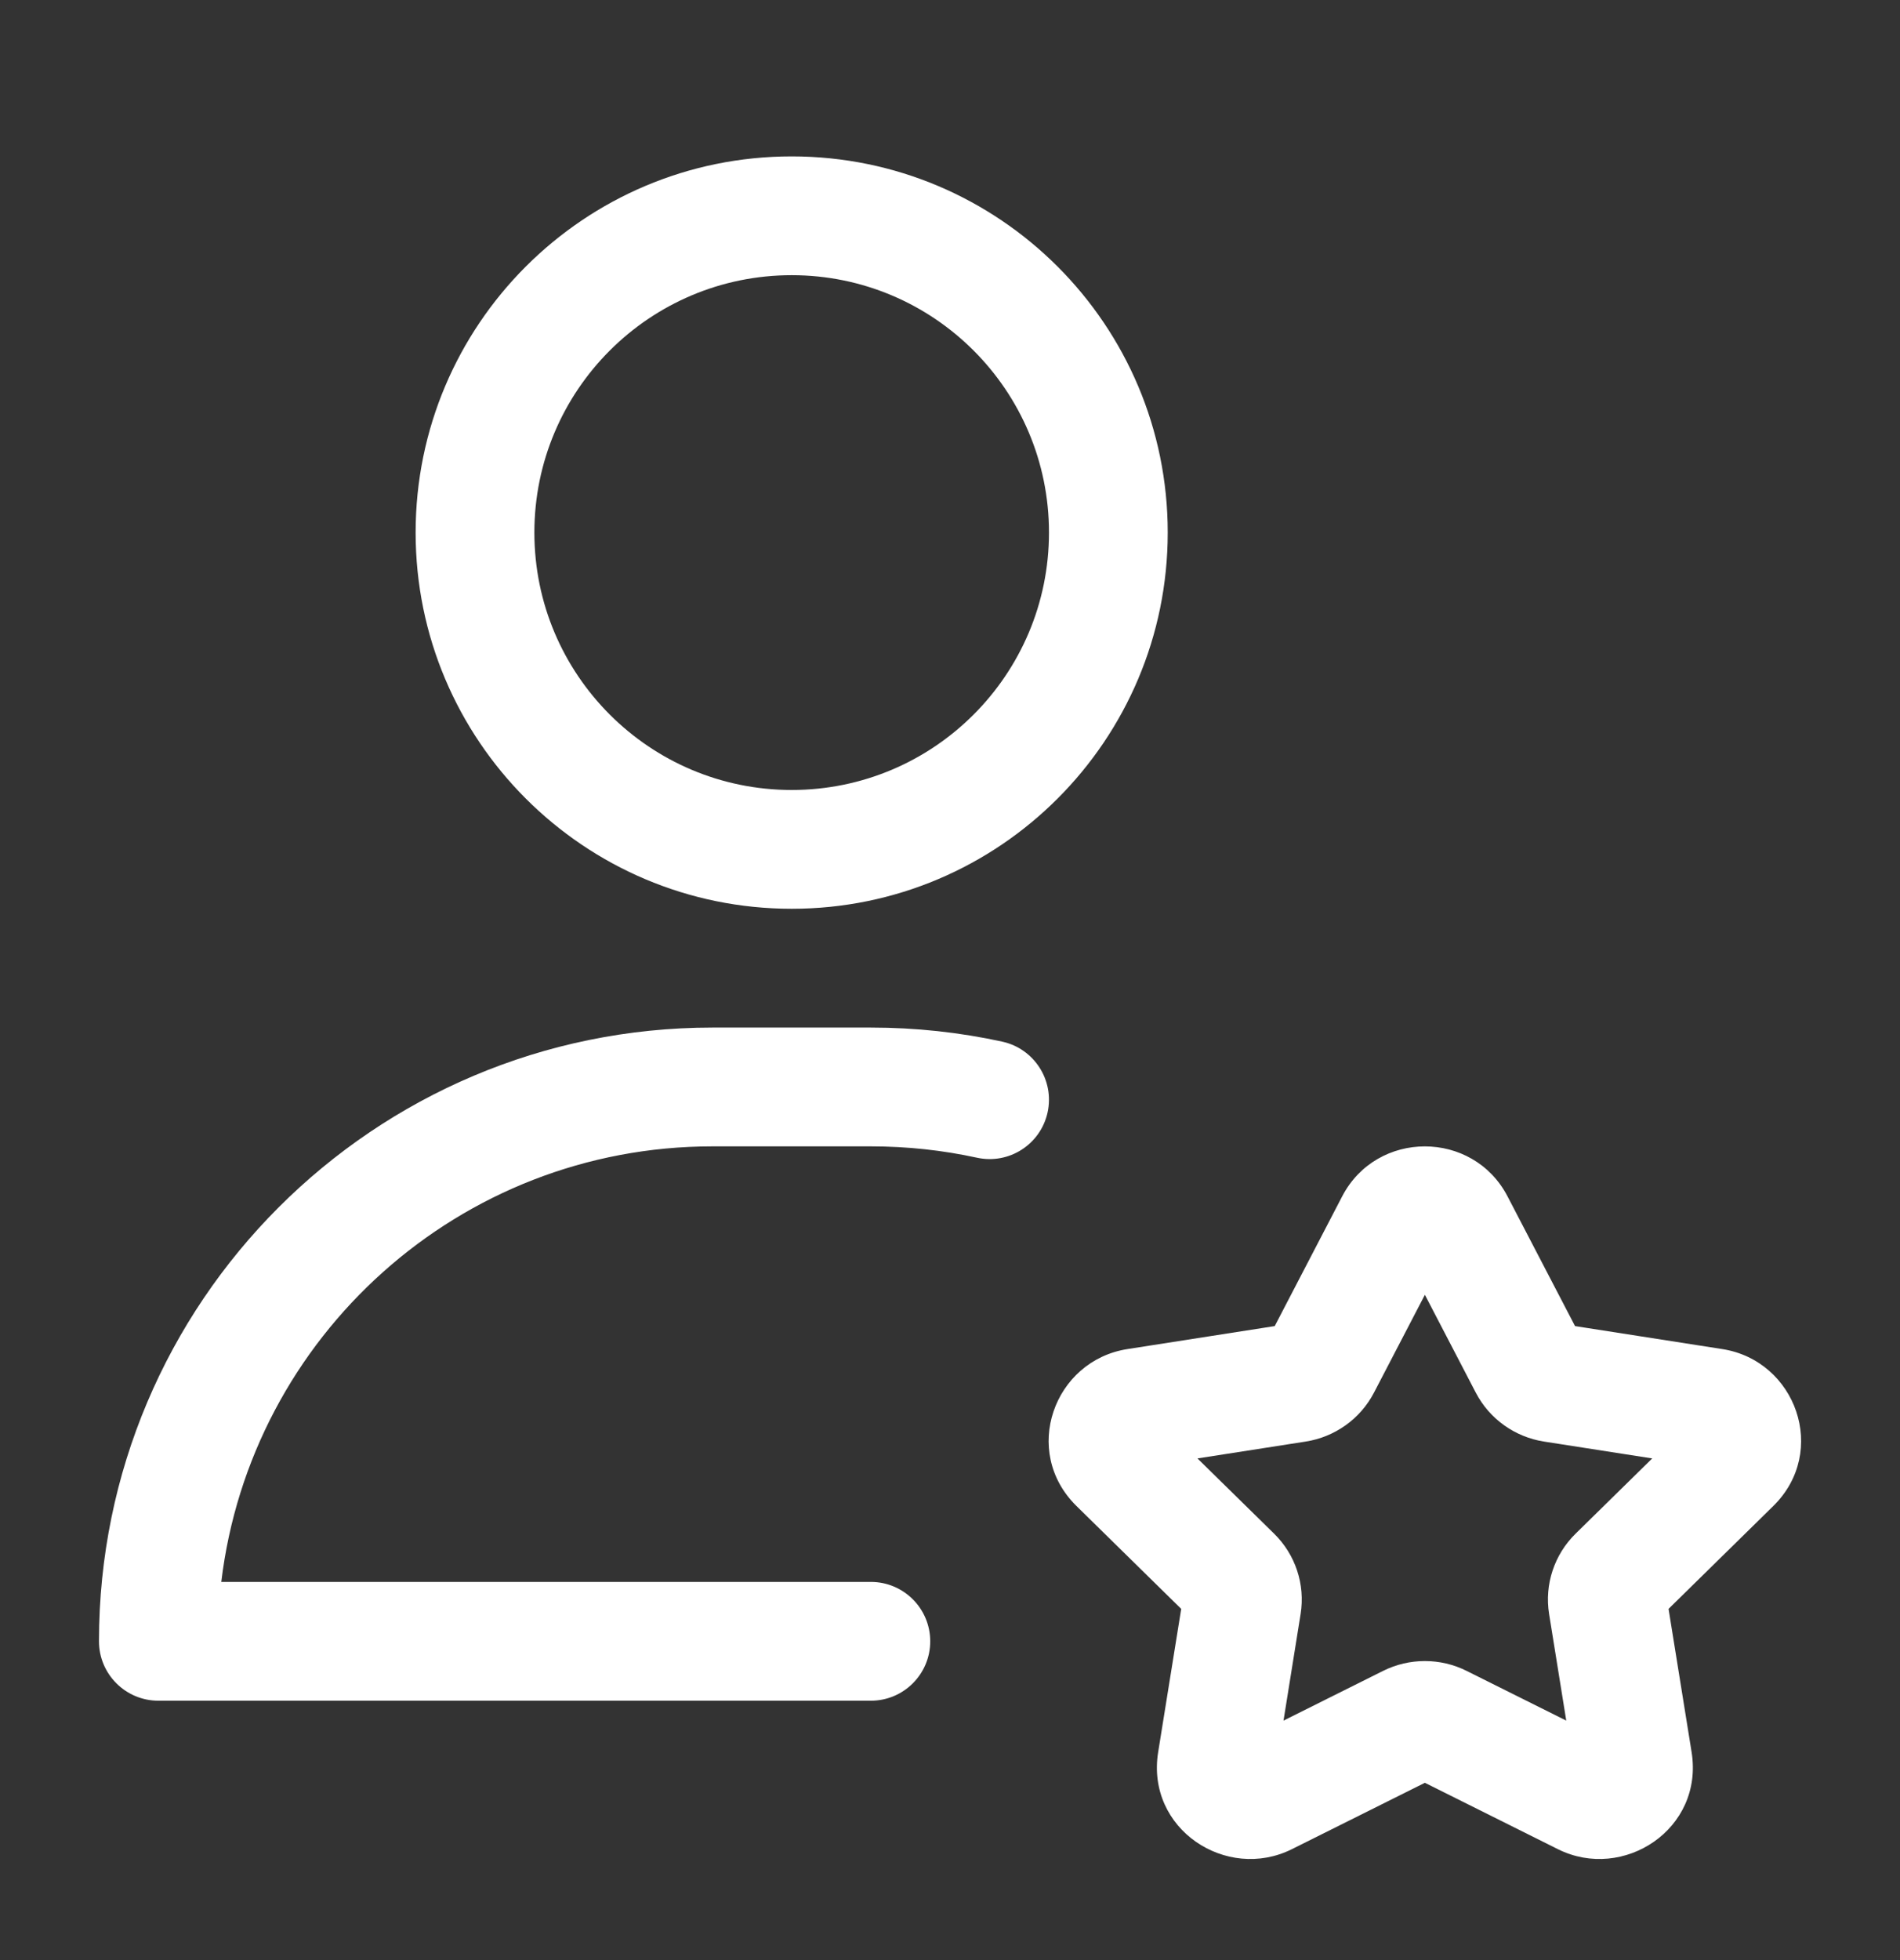 <svg width="32" height="33" viewBox="0 0 32 33" fill="none" xmlns="http://www.w3.org/2000/svg">
<rect x="0" y="0" width="32" height="33" fill="#333333" stroke="none"/>
<path d="M22.605 20.142C23.189 19.02 24.806 19.02 25.39 20.142L26.527 22.326L29.007 22.713C30.247 22.906 30.8 24.437 29.866 25.355L28.102 27.087L28.49 29.498C28.699 30.795 27.339 31.681 26.239 31.133L23.998 30.015L21.757 31.133C20.657 31.681 19.297 30.795 19.506 29.498L19.894 27.087L18.13 25.355C17.196 24.437 17.748 22.907 18.988 22.713L21.469 22.326L22.605 20.142ZM23.141 23.446C22.909 23.892 22.478 24.194 21.991 24.27L20.168 24.554L21.46 25.822C21.816 26.172 21.985 26.674 21.905 27.173L21.617 28.968L23.294 28.131C23.737 27.91 24.259 27.91 24.701 28.131L26.379 28.968L26.09 27.173C26.01 26.674 26.179 26.172 26.535 25.822L27.827 24.554L26.004 24.27C25.517 24.194 25.087 23.892 24.855 23.446L23.998 21.799L23.141 23.446ZM14.667 17.3C15.425 17.3 16.166 17.381 16.88 17.537C17.419 17.655 17.761 18.188 17.644 18.727C17.526 19.267 16.994 19.609 16.454 19.491C15.879 19.366 15.281 19.3 14.667 19.3H12C7.736 19.3 4.221 22.502 3.727 26.633H14.667C15.219 26.633 15.667 27.081 15.667 27.633C15.667 28.185 15.219 28.633 14.667 28.633H2.667C2.115 28.633 1.667 28.185 1.667 27.633C1.667 21.926 6.293 17.3 12 17.3H14.667ZM13.334 2.633C16.831 2.633 19.667 5.468 19.667 8.966C19.667 12.463 16.832 15.3 13.334 15.3C9.836 15.3 7 12.464 7 8.966C7 5.468 9.836 2.633 13.334 2.633ZM13.334 4.633C10.941 4.633 9 6.573 9 8.966C9 11.359 10.941 13.3 13.334 13.3C15.727 13.3 17.667 11.359 17.667 8.966C17.667 6.573 15.727 4.633 13.334 4.633Z" fill="white"/>
</svg>
